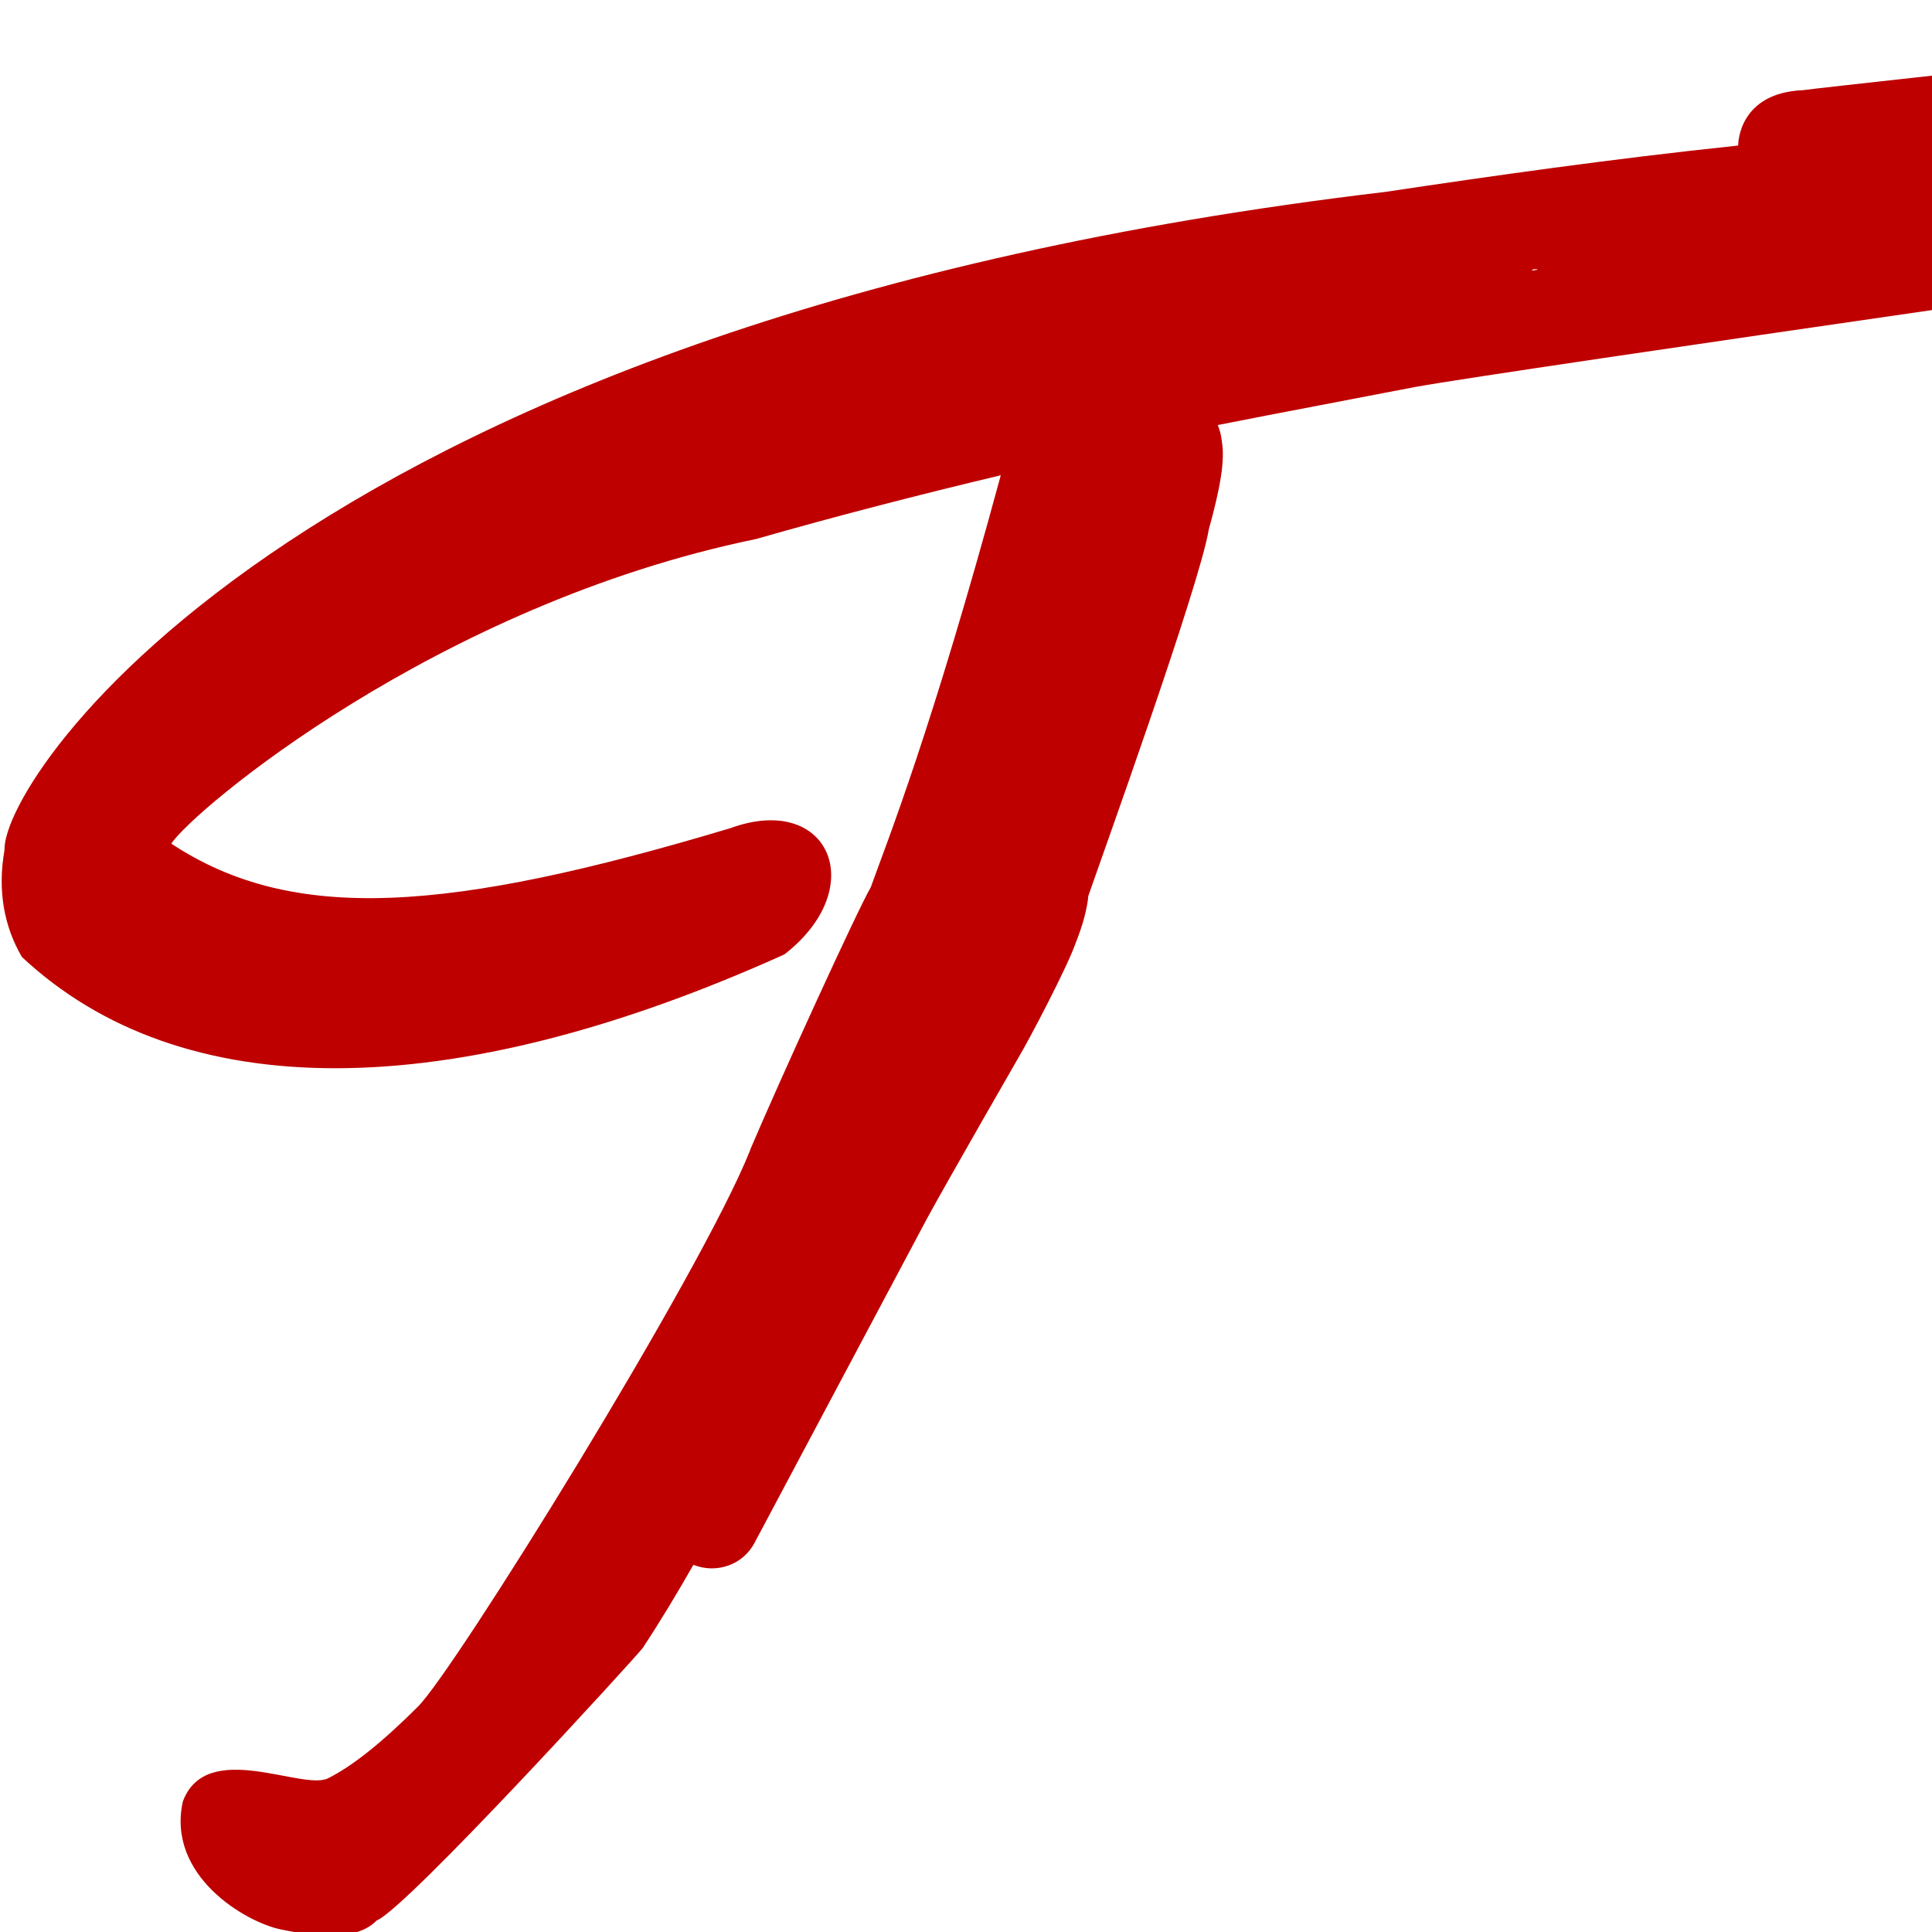 <?xml version="1.0" encoding="utf-8"?>
<!-- Generator: Adobe Illustrator 27.0.0, SVG Export Plug-In . SVG Version: 6.00 Build 0)  -->
<svg version="1.1" id="Layer_1" xmlns="http://www.w3.org/2000/svg" xmlns:xlink="http://www.w3.org/1999/xlink" x="0px" y="0px"
	 viewBox="0 0 300 300" style="enable-background:new 0 0 300 300;" xml:space="preserve">
<style type="text/css">
	.st0{fill:#BE0000;}
</style>
<path class="st0" d="M425.7,0.6c-2.1-0.9-11.4-1.4-13.7-1.1c-2.3,0.3-128.8,14-132,14.5c-9.9,0.4-10.1,8.1-10.1,8.6
	c-19.9,2.1-38.1,4.7-54.8,7.2C47.3,49.7,0.3,120.6,0.7,132c-1.1,6.2-0.1,11.8,2.7,16.6c24.7,23.1,66.3,23.1,118.4-0.4
	c13.4-10.4,6.9-25.2-8.4-19.6c-43.7,13.1-67.9,14.9-86.8,2.4c3.3-5.1,41.2-37.1,90.8-47.3c12.2-3.5,25-6.8,38-9.9
	c-10.8,39.8-17.5,56.5-20.2,64l0,0c-2.1,3.6-14.2,30.1-18.7,40.7c0,0.1,0,0.1-0.1,0.3c-7.7,19.2-45.9,80.7-51.5,86.2
	c-5.4,5.4-10.1,9.2-13.9,11.1c-3.9,2.1-18.9-6.2-22.6,3.6c-2.6,11.6,9.8,18.8,15.2,19.9c1.7,0.3,11,2.7,14.9-1.4
	c4.5-1.7,40.7-41.4,41.3-42.3c2.9-4.4,5.4-8.6,7.8-12.8l0.1-0.1c3.6,1.4,7.7,0,9.5-3.5l26.7-50.2c3.2-5.9,14.2-25,14.2-25
	c1.8-3,7.7-14.3,8.9-17.8c1.2-3,1.8-5.4,2-7.4c1.5-4.4,17.3-48.2,18.7-56.9c2.3-8.3,2.4-11.4,2-13.9c-0.1-0.8-0.3-1.5-0.6-2.3
	c10.1-2,20.3-3.9,30.6-5.9C233.3,57.6,370.5,38,375,37.4c25.4-1.9,50.5-10.6,54.8-17.5C429.9,19.8,439.8,5.8,425.7,0.6z M238.3,41.8
	c0.1,0,0.3,0,0.4,0v0.1c-0.3,0-0.4,0.1-0.8,0.1v-0.1C238,41.9,238.1,41.8,238.3,41.8z"/>
</svg>
